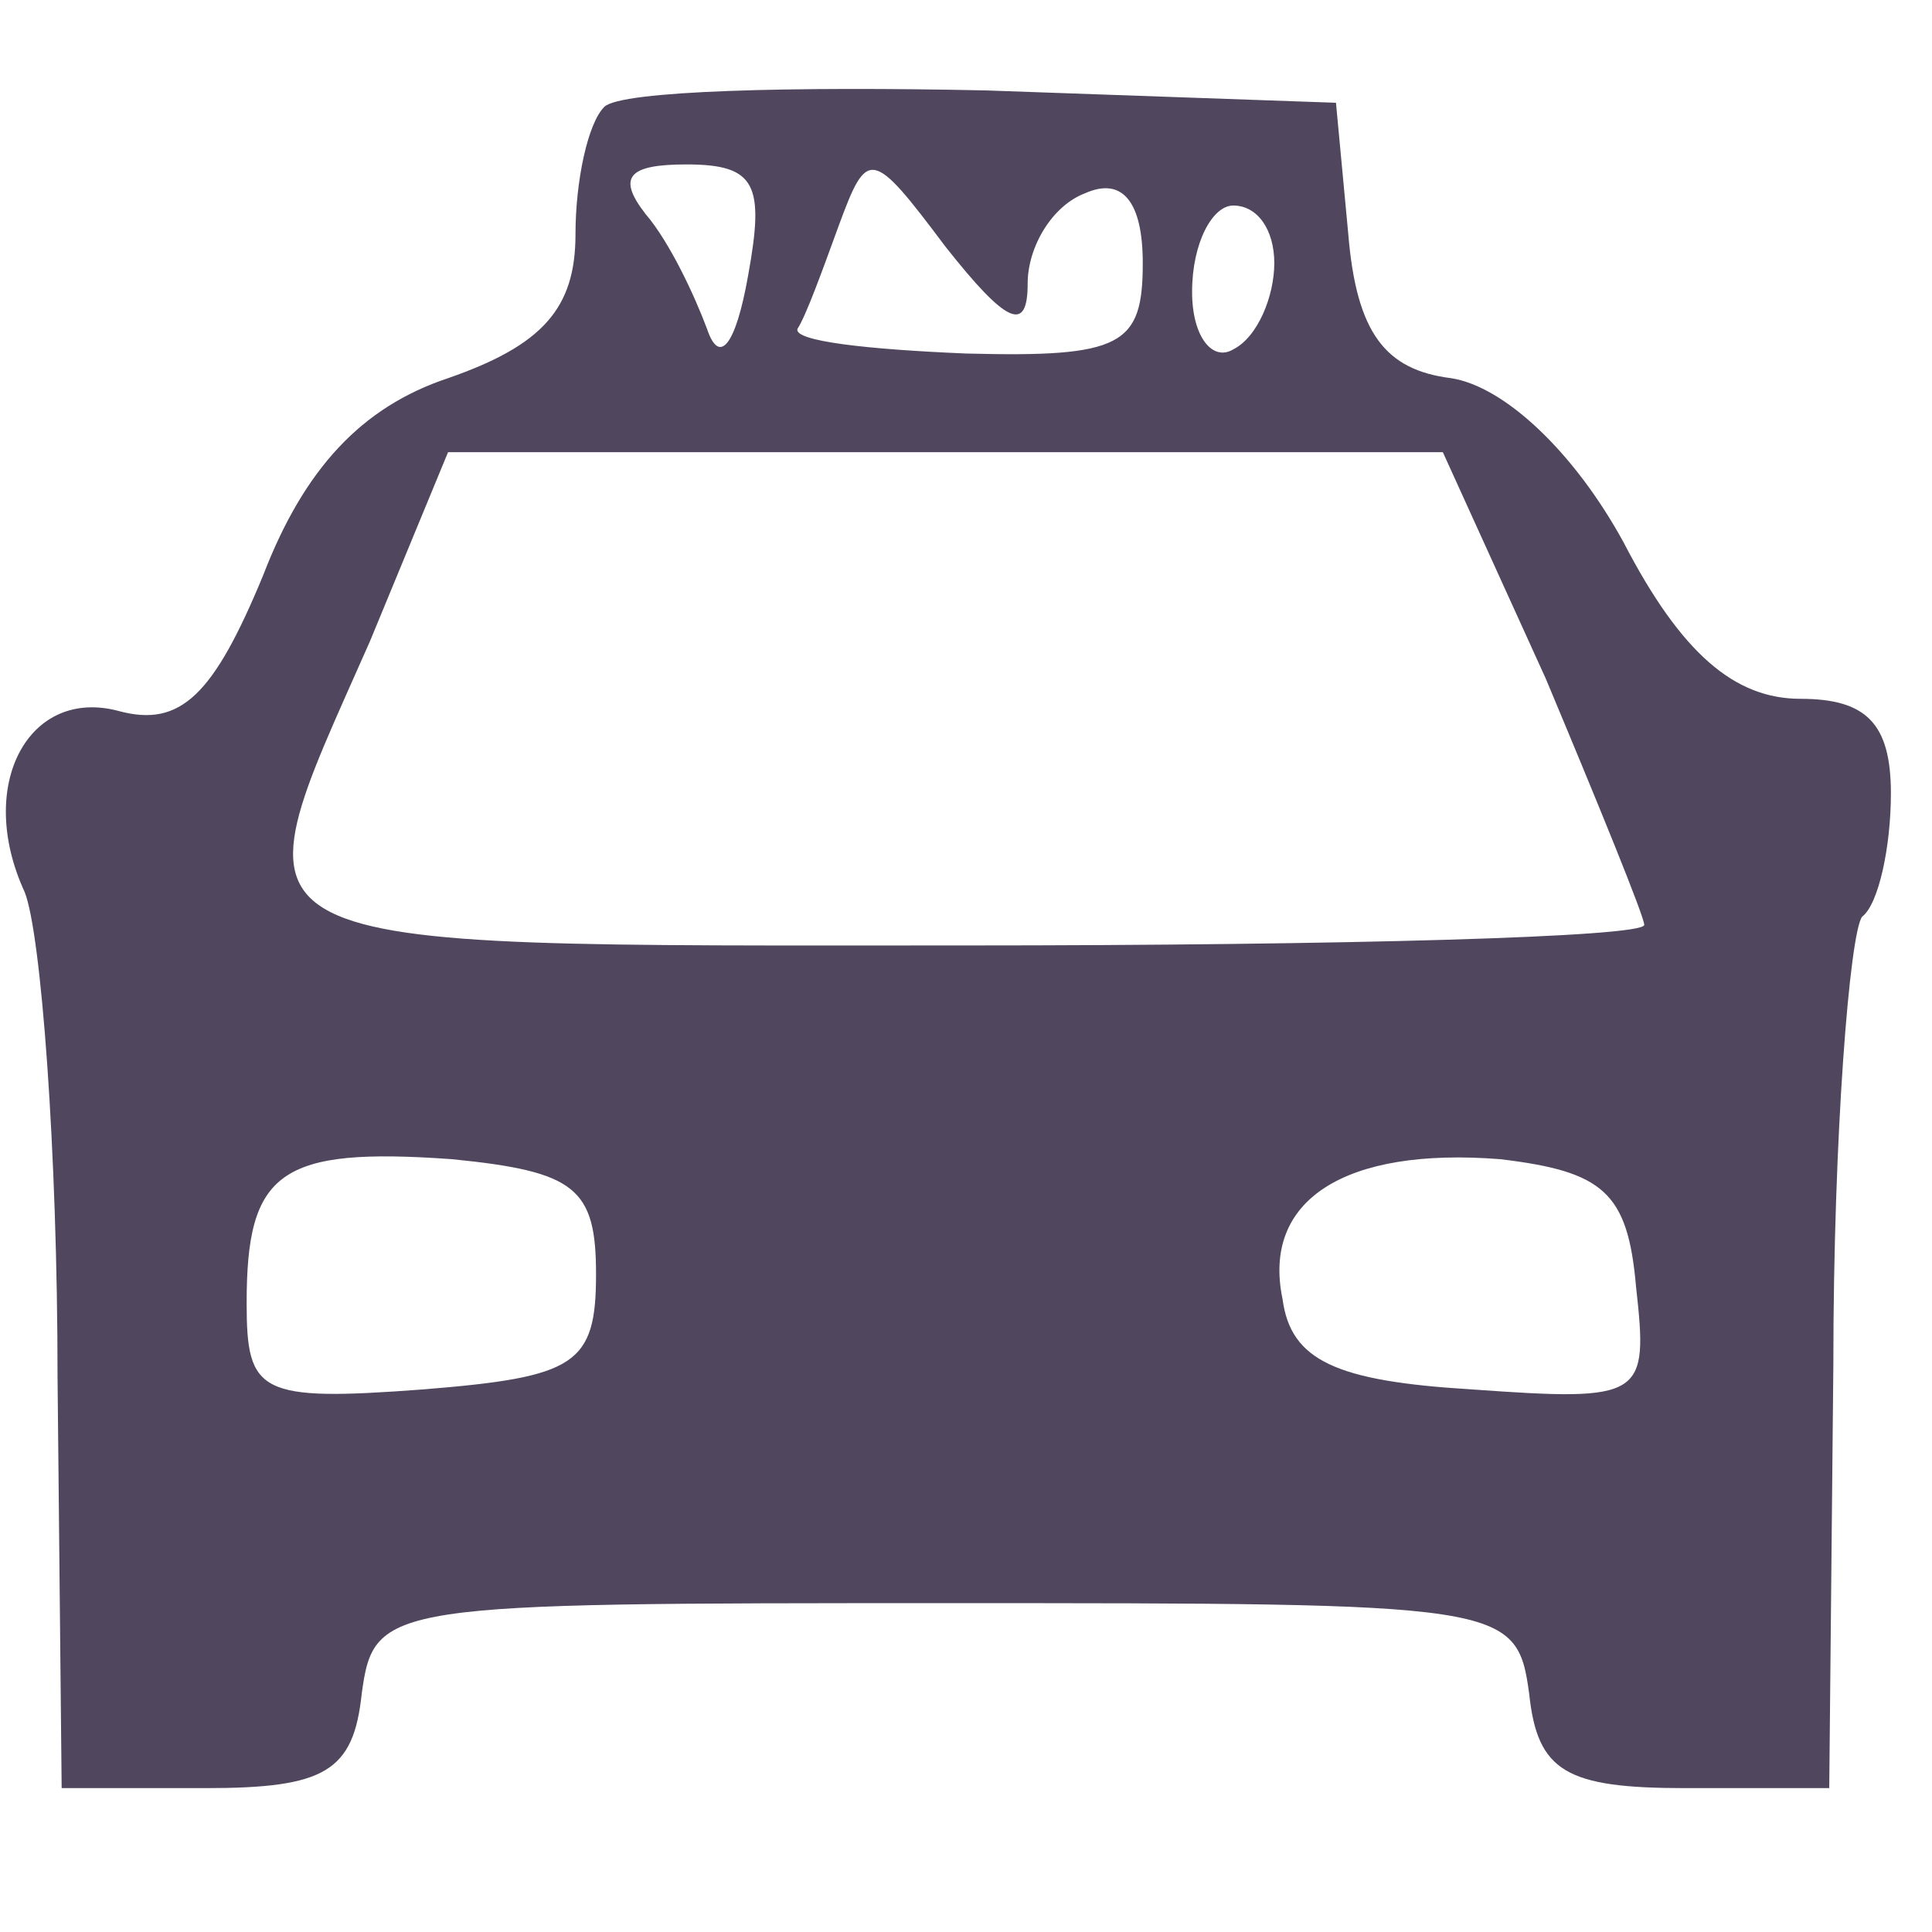 <?xml version="1.0" standalone="no"?>
<!DOCTYPE svg PUBLIC "-//W3C//DTD SVG 20010904//EN"
 "http://www.w3.org/TR/2001/REC-SVG-20010904/DTD/svg10.dtd">
<svg version="1.0" xmlns="http://www.w3.org/2000/svg"
 width="47pt" height="47pt" viewBox="0 0 47 47"
 preserveAspectRatio="xMidYMid meet">

<g transform="translate(0,47) scale(0.1,-0.1)"
fill="#251835" fill-opacity="0.8" stroke="none">
<path d="M147 444 c-4 -4 -7 -18 -7 -31 0 -18 -8 -27 -31 -35 -21 -7 -35 -22
-45 -48 -12 -29 -20 -37 -35 -33 -22 6 -35 -18 -23 -44 4 -10 8 -63 8 -118 l1
-100 35 0 c29 0 36 4 38 23 3 22 6 22 142 22 136 0 139 0 142 -22 2 -19 9 -23
38 -23 l35 0 1 103 c0 56 4 105 7 109 4 3 7 17 7 30 0 17 -6 23 -22 23 -16 0
-29 11 -43 38 -12 22 -29 38 -42 40 -16 2 -23 11 -25 35 l-3 32 -85 3 c-47 1
-89 0 -93 -4z m35 -41 c-3 -17 -7 -22 -10 -13 -3 8 -9 21 -15 28 -7 9 -4 12
10 12 17 0 19 -5 15 -27z m68 -2 c0 9 6 19 14 22 9 4 14 -2 14 -17 0 -20 -5
-23 -43 -22 -24 1 -42 3 -41 6 2 3 6 14 10 25 7 19 8 19 26 -5 15 -19 20 -21
20 -9z m60 5 c0 -8 -4 -18 -10 -21 -5 -3 -10 3 -10 14 0 12 5 21 10 21 6 0 10
-6 10 -14z m66 -101 c13 -31 24 -58 24 -60 0 -3 -74 -5 -165 -5 -185 0 -179
-3 -145 74 l19 46 121 0 121 0 25 -55z m-231 -145 c0 -22 -5 -25 -42 -28 -40
-3 -43 -1 -43 21 0 32 8 38 50 35 30 -3 35 -7 35 -28z m253 -3 c3 -27 2 -28
-40 -25 -33 2 -44 7 -46 22 -5 24 15 37 53 34 25 -3 31 -8 33 -31z"/>
</g>
</svg>
